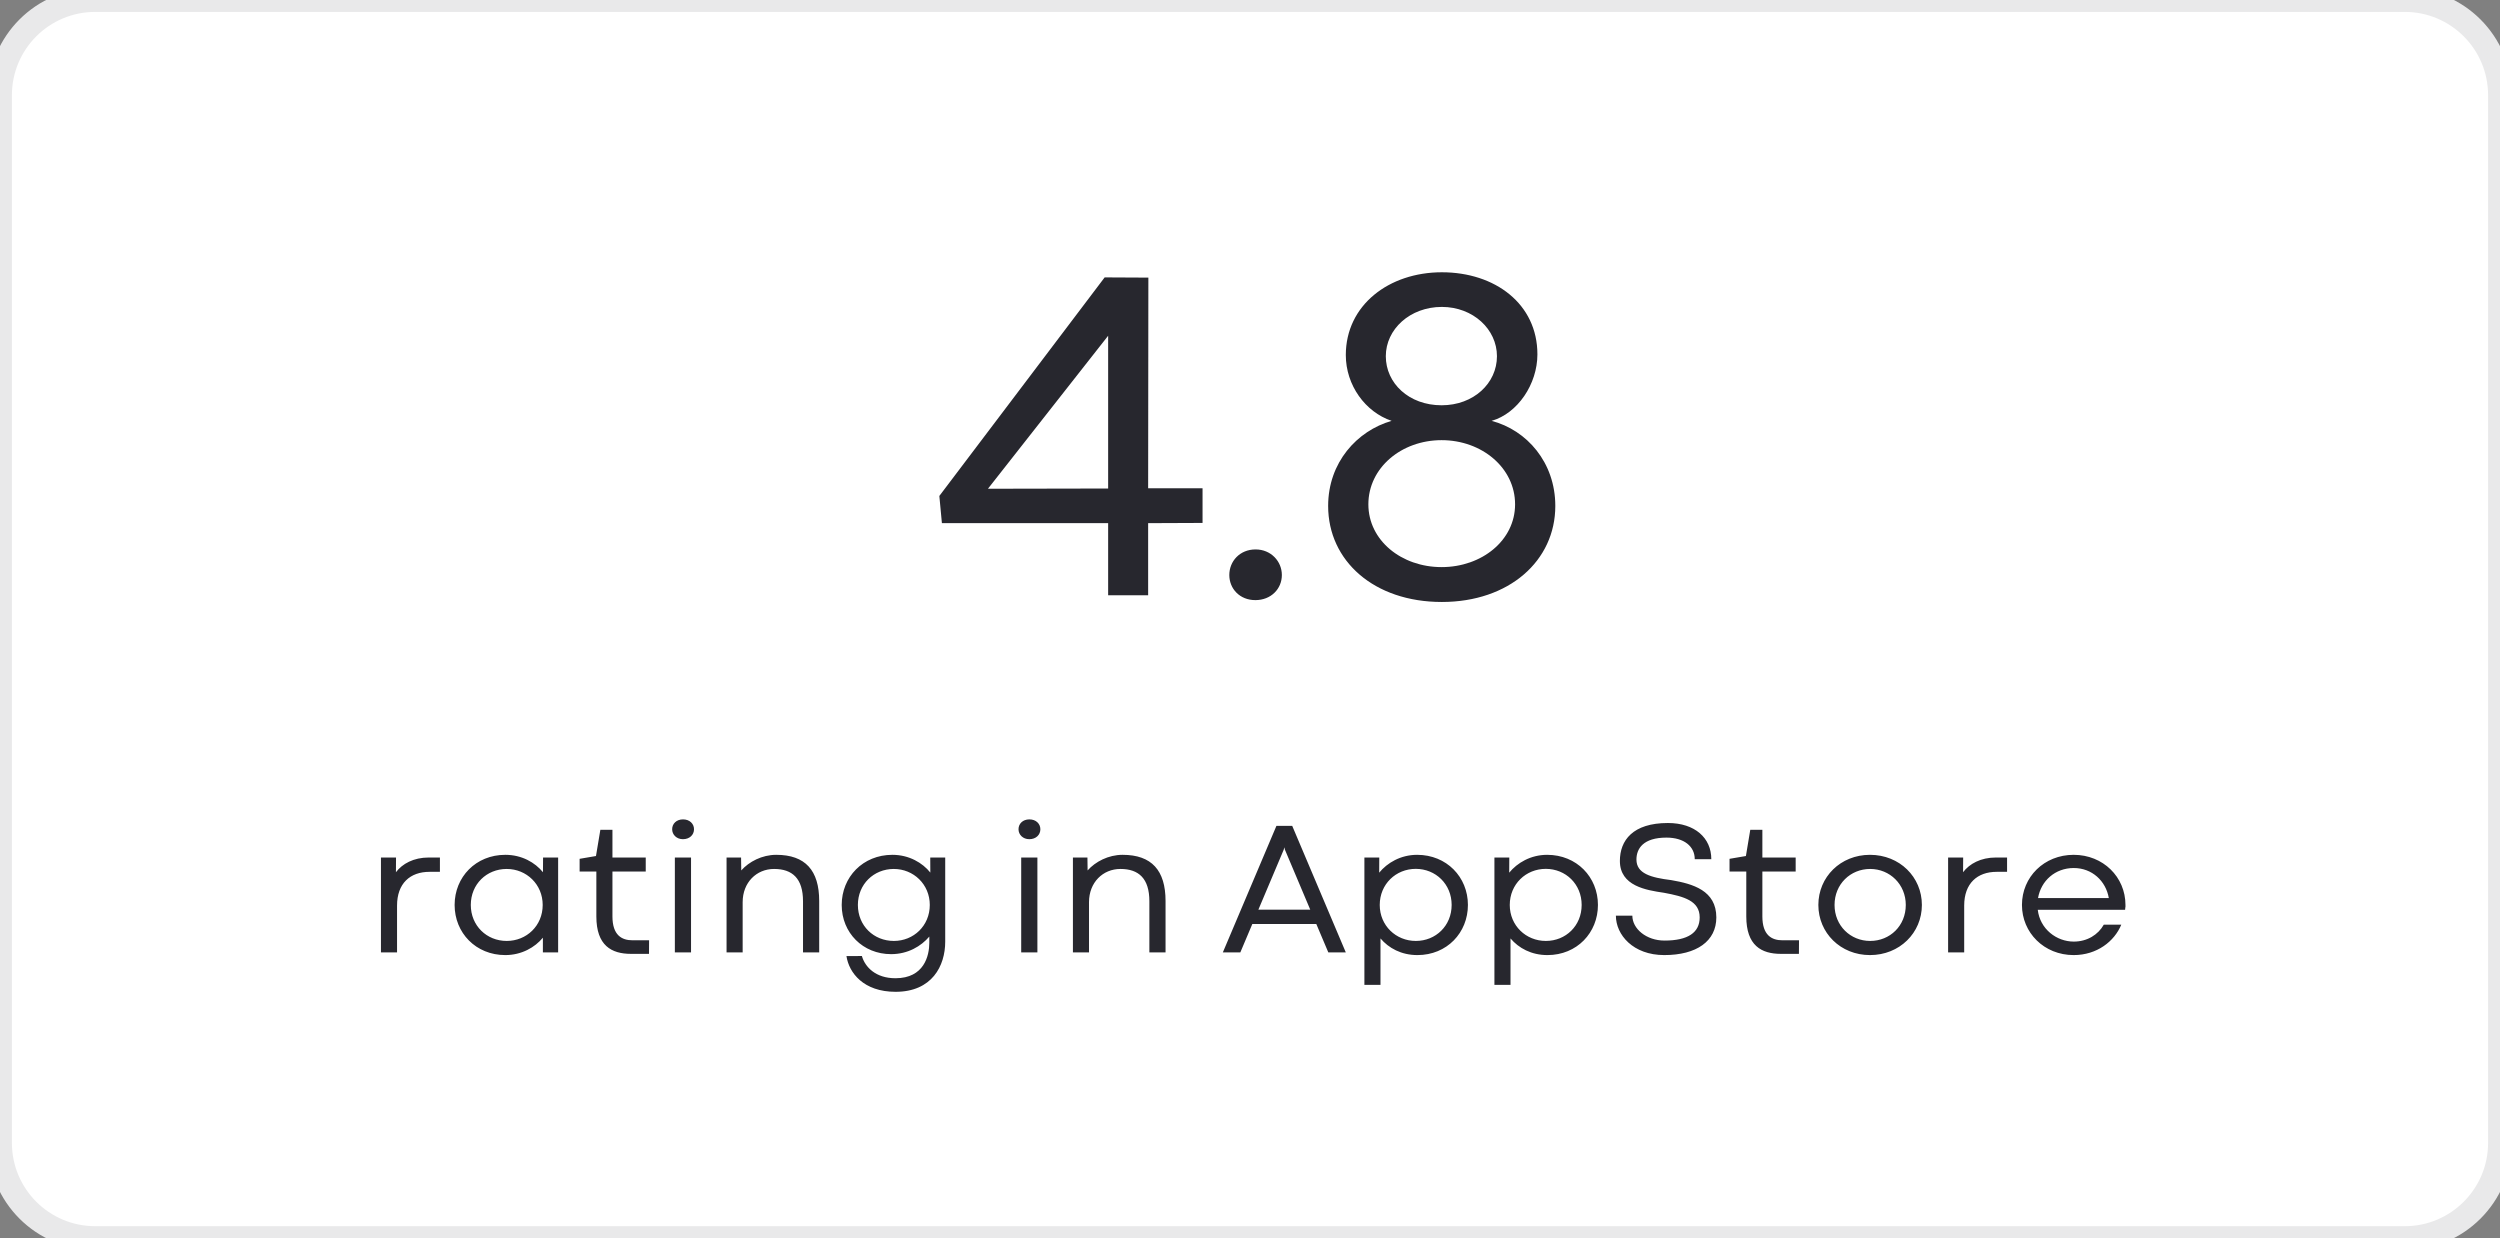<?xml version="1.0" encoding="utf-8"?><svg width="210" height="104" viewBox="0 0 210 104" fill="none" xmlns="http://www.w3.org/2000/svg">
<rect x="0" y="0" width="210" height="104" fill="#808080" stroke="none"/>
<path d="M0 8C0 3.582 3.582 0 8 0H202C206.418 0 210 3.582 210 8V96C210 100.418 206.418 104 202 104H8C3.582 104 0 100.418 0 96V8Z" fill="white"/>
<path d="M96.444 50V43.945L101.014 43.926V41.016H96.444L96.463 23.32L92.791 23.301L78.905 41.66L79.12 43.945H93.084V50H96.444ZM93.084 28.203V41.035L82.987 41.055L93.084 28.203ZM103.262 48.301C103.262 49.453 104.141 50.41 105.449 50.41C106.758 50.41 107.676 49.473 107.676 48.301C107.676 47.148 106.758 46.152 105.469 46.152C104.141 46.152 103.262 47.148 103.262 48.301ZM116.408 29.922C116.408 27.656 118.439 25.781 121.115 25.781C123.732 25.781 125.744 27.656 125.744 29.922C125.744 32.188 123.791 34.043 121.095 34.043C118.341 34.043 116.408 32.188 116.408 29.922ZM114.943 42.363C114.943 39.297 117.716 36.973 121.095 36.973C124.474 36.973 127.267 39.297 127.267 42.363C127.267 45.391 124.474 47.637 121.095 47.637C117.716 47.637 114.943 45.391 114.943 42.363ZM113.048 29.824C113.048 32.363 114.689 34.609 116.896 35.352C113.986 36.191 111.564 38.848 111.564 42.5C111.564 47.109 115.412 50.566 121.115 50.566C126.759 50.566 130.646 47.109 130.646 42.5C130.646 38.848 128.263 36.133 125.295 35.352C127.482 34.727 129.142 32.266 129.142 29.766C129.142 25.527 125.587 22.871 121.115 22.871C116.681 22.871 113.048 25.625 113.048 29.824Z" fill="#27272E"/>
<path d="M36.953 72.031H36.016C34.742 72.031 33.797 72.555 33.258 73.266L33.266 72.031H32V80H33.352V76.07C33.352 74.203 34.453 73.234 36.078 73.234H36.953V72.031ZM38.188 76.016C38.188 78.359 39.969 80.227 42.445 80.227C43.812 80.227 44.938 79.578 45.602 78.766V80H46.883V72.031H45.617L45.609 73.266C44.945 72.453 43.836 71.805 42.445 71.805C39.969 71.805 38.188 73.672 38.188 76.016ZM39.547 76.016C39.547 74.273 40.875 72.992 42.562 72.992C44.227 72.992 45.586 74.289 45.586 76.016C45.586 77.766 44.227 79.039 42.562 79.039C40.891 79.039 39.547 77.766 39.547 76.016ZM50.062 71.906L48.688 72.141V73.211H50.094V76.984C50.094 79.422 51.359 80.125 53.008 80.125H54.516L54.523 78.984H53.125C52.242 78.984 51.445 78.57 51.445 76.977V73.211H54.242V72.031H51.445V69.703H50.43L50.062 71.906ZM56.688 80H58.047V72.031H56.688V80ZM56.461 69.656C56.461 70.117 56.836 70.492 57.367 70.492C57.93 70.492 58.297 70.125 58.297 69.656C58.297 69.195 57.93 68.828 57.375 68.828C56.82 68.828 56.461 69.195 56.461 69.656ZM68.812 75.68C68.812 73.117 67.648 71.805 65.203 71.805C64.008 71.805 62.914 72.383 62.266 73.117L62.25 72.031H61.031V80H62.383V75.781C62.383 74.125 63.547 72.992 65.023 72.992C66.562 72.992 67.453 73.797 67.453 75.703V80H68.812V75.68ZM70.703 76.016C70.703 78.359 72.484 80.148 74.852 80.148C76.258 80.148 77.375 79.484 78.062 78.672V79.195C78.062 80.281 77.625 82.172 75.219 82.172C73.555 82.172 72.664 81.234 72.398 80.305L71.102 80.312C71.312 81.711 72.531 83.312 75.227 83.312C78.289 83.312 79.398 81.133 79.398 79.102V72.031H78.141L78.148 73.297C77.5 72.484 76.367 71.805 74.961 71.805C72.484 71.805 70.703 73.672 70.703 76.016ZM72.062 76.016C72.062 74.273 73.398 72.992 75.078 72.992C76.742 72.992 78.102 74.289 78.102 76.016C78.102 77.766 76.742 79.039 75.086 79.039C73.398 79.039 72.062 77.766 72.062 76.016ZM85.781 80H87.141V72.031H85.781V80ZM85.555 69.656C85.555 70.117 85.93 70.492 86.461 70.492C87.023 70.492 87.391 70.125 87.391 69.656C87.391 69.195 87.023 68.828 86.469 68.828C85.914 68.828 85.555 69.195 85.555 69.656ZM97.906 75.68C97.906 73.117 96.742 71.805 94.297 71.805C93.102 71.805 92.008 72.383 91.359 73.117L91.344 72.031H90.125V80H91.477V75.781C91.477 74.125 92.641 72.992 94.117 72.992C95.656 72.992 96.547 73.797 96.547 75.703V80H97.906V75.68ZM111.578 80H113.047L108.547 69.375H107.219L102.719 80H104.188L105.195 77.617H110.57L111.578 80ZM107.836 71.367L107.883 71.172L107.93 71.367L110.062 76.414H105.703L107.836 71.367ZM123.305 76.016C123.305 73.672 121.516 71.805 119.039 71.805C117.648 71.805 116.523 72.484 115.852 73.305L115.859 72.031H114.609V82.727H115.961V78.828C116.648 79.641 117.711 80.227 119.062 80.227C121.547 80.227 123.305 78.344 123.305 76.016ZM121.938 76.016C121.938 77.758 120.609 79.039 118.93 79.039C117.258 79.039 115.898 77.75 115.898 76.016C115.898 74.266 117.258 72.984 118.922 72.984C120.594 72.984 121.938 74.266 121.938 76.016ZM134.227 76.016C134.227 73.672 132.438 71.805 129.961 71.805C128.57 71.805 127.445 72.484 126.773 73.305L126.781 72.031H125.531V82.727H126.883V78.828C127.57 79.641 128.633 80.227 129.984 80.227C132.469 80.227 134.227 78.344 134.227 76.016ZM132.859 76.016C132.859 77.758 131.531 79.039 129.852 79.039C128.18 79.039 126.82 77.75 126.82 76.016C126.82 74.266 128.18 72.984 129.844 72.984C131.516 72.984 132.859 74.266 132.859 76.016ZM135.734 76.914C135.734 78.516 137.172 80.227 139.797 80.227C142.516 80.227 144.172 79.055 144.172 77.062C144.172 74.797 142.195 74.242 140.383 73.93C138.664 73.719 137.461 73.375 137.461 72.203C137.461 71.297 138.016 70.359 139.984 70.359C141.461 70.359 142.359 71.094 142.359 72.172H143.75C143.75 70.391 142.375 69.133 140.102 69.133C137.156 69.133 136.07 70.594 136.07 72.32C136.07 74.43 138.289 74.773 139.766 74.992C141.469 75.305 142.773 75.672 142.773 77.062C142.773 78.336 141.789 79.008 139.82 79.008C138.289 79.008 137.117 78.016 137.117 76.914H135.734ZM146.656 71.906L145.281 72.141V73.211H146.688V76.984C146.688 79.422 147.953 80.125 149.602 80.125H151.109L151.117 78.984H149.719C148.836 78.984 148.039 78.57 148.039 76.977V73.211H150.836V72.031H148.039V69.703H147.023L146.656 71.906ZM152.742 76.016C152.742 78.359 154.602 80.227 157.078 80.227C159.57 80.227 161.438 78.359 161.438 76.016C161.438 73.672 159.57 71.805 157.078 71.805C154.602 71.805 152.742 73.672 152.742 76.016ZM154.102 76.016C154.102 74.273 155.43 72.992 157.094 72.992C158.75 72.992 160.086 74.289 160.086 76.016C160.086 77.766 158.758 79.039 157.094 79.039C155.438 79.039 154.102 77.758 154.102 76.016ZM168.594 72.031H167.656C166.383 72.031 165.438 72.555 164.898 73.266L164.906 72.031H163.641V80H164.992V76.07C164.992 74.203 166.094 73.234 167.719 73.234H168.594V72.031ZM169.844 76.016C169.844 78.344 171.703 80.227 174.188 80.227C176.141 80.227 177.609 79.078 178.188 77.672H176.719C176.242 78.523 175.32 79.094 174.195 79.094C172.758 79.094 171.359 78.047 171.172 76.422H178.508L178.531 76.195H178.539V76.016C178.539 73.672 176.664 71.805 174.188 71.805C171.703 71.805 169.844 73.672 169.844 76.016ZM174.195 72.914C175.727 72.914 176.891 73.992 177.141 75.438H171.195C171.445 73.984 172.633 72.914 174.195 72.914Z" fill="#27272E"/>
<path d="M8 1H202V-1H8V1ZM209 8V96H211V8H209ZM202 103H8V105H202V103ZM1 96V8H-1V96H1ZM8 103C4.134 103 1 99.866 1 96H-1C-1 100.971 3.029 105 8 105V103ZM209 96C209 99.866 205.866 103 202 103V105C206.971 105 211 100.971 211 96H209ZM202 1C205.866 1 209 4.134 209 8H211C211 3.029 206.971 -1 202 -1V1ZM8 -1C3.029 -1 -1 3.029 -1 8H1C1 4.134 4.134 1 8 1V-1Z" fill="#E9E9EA"/>
</svg>
